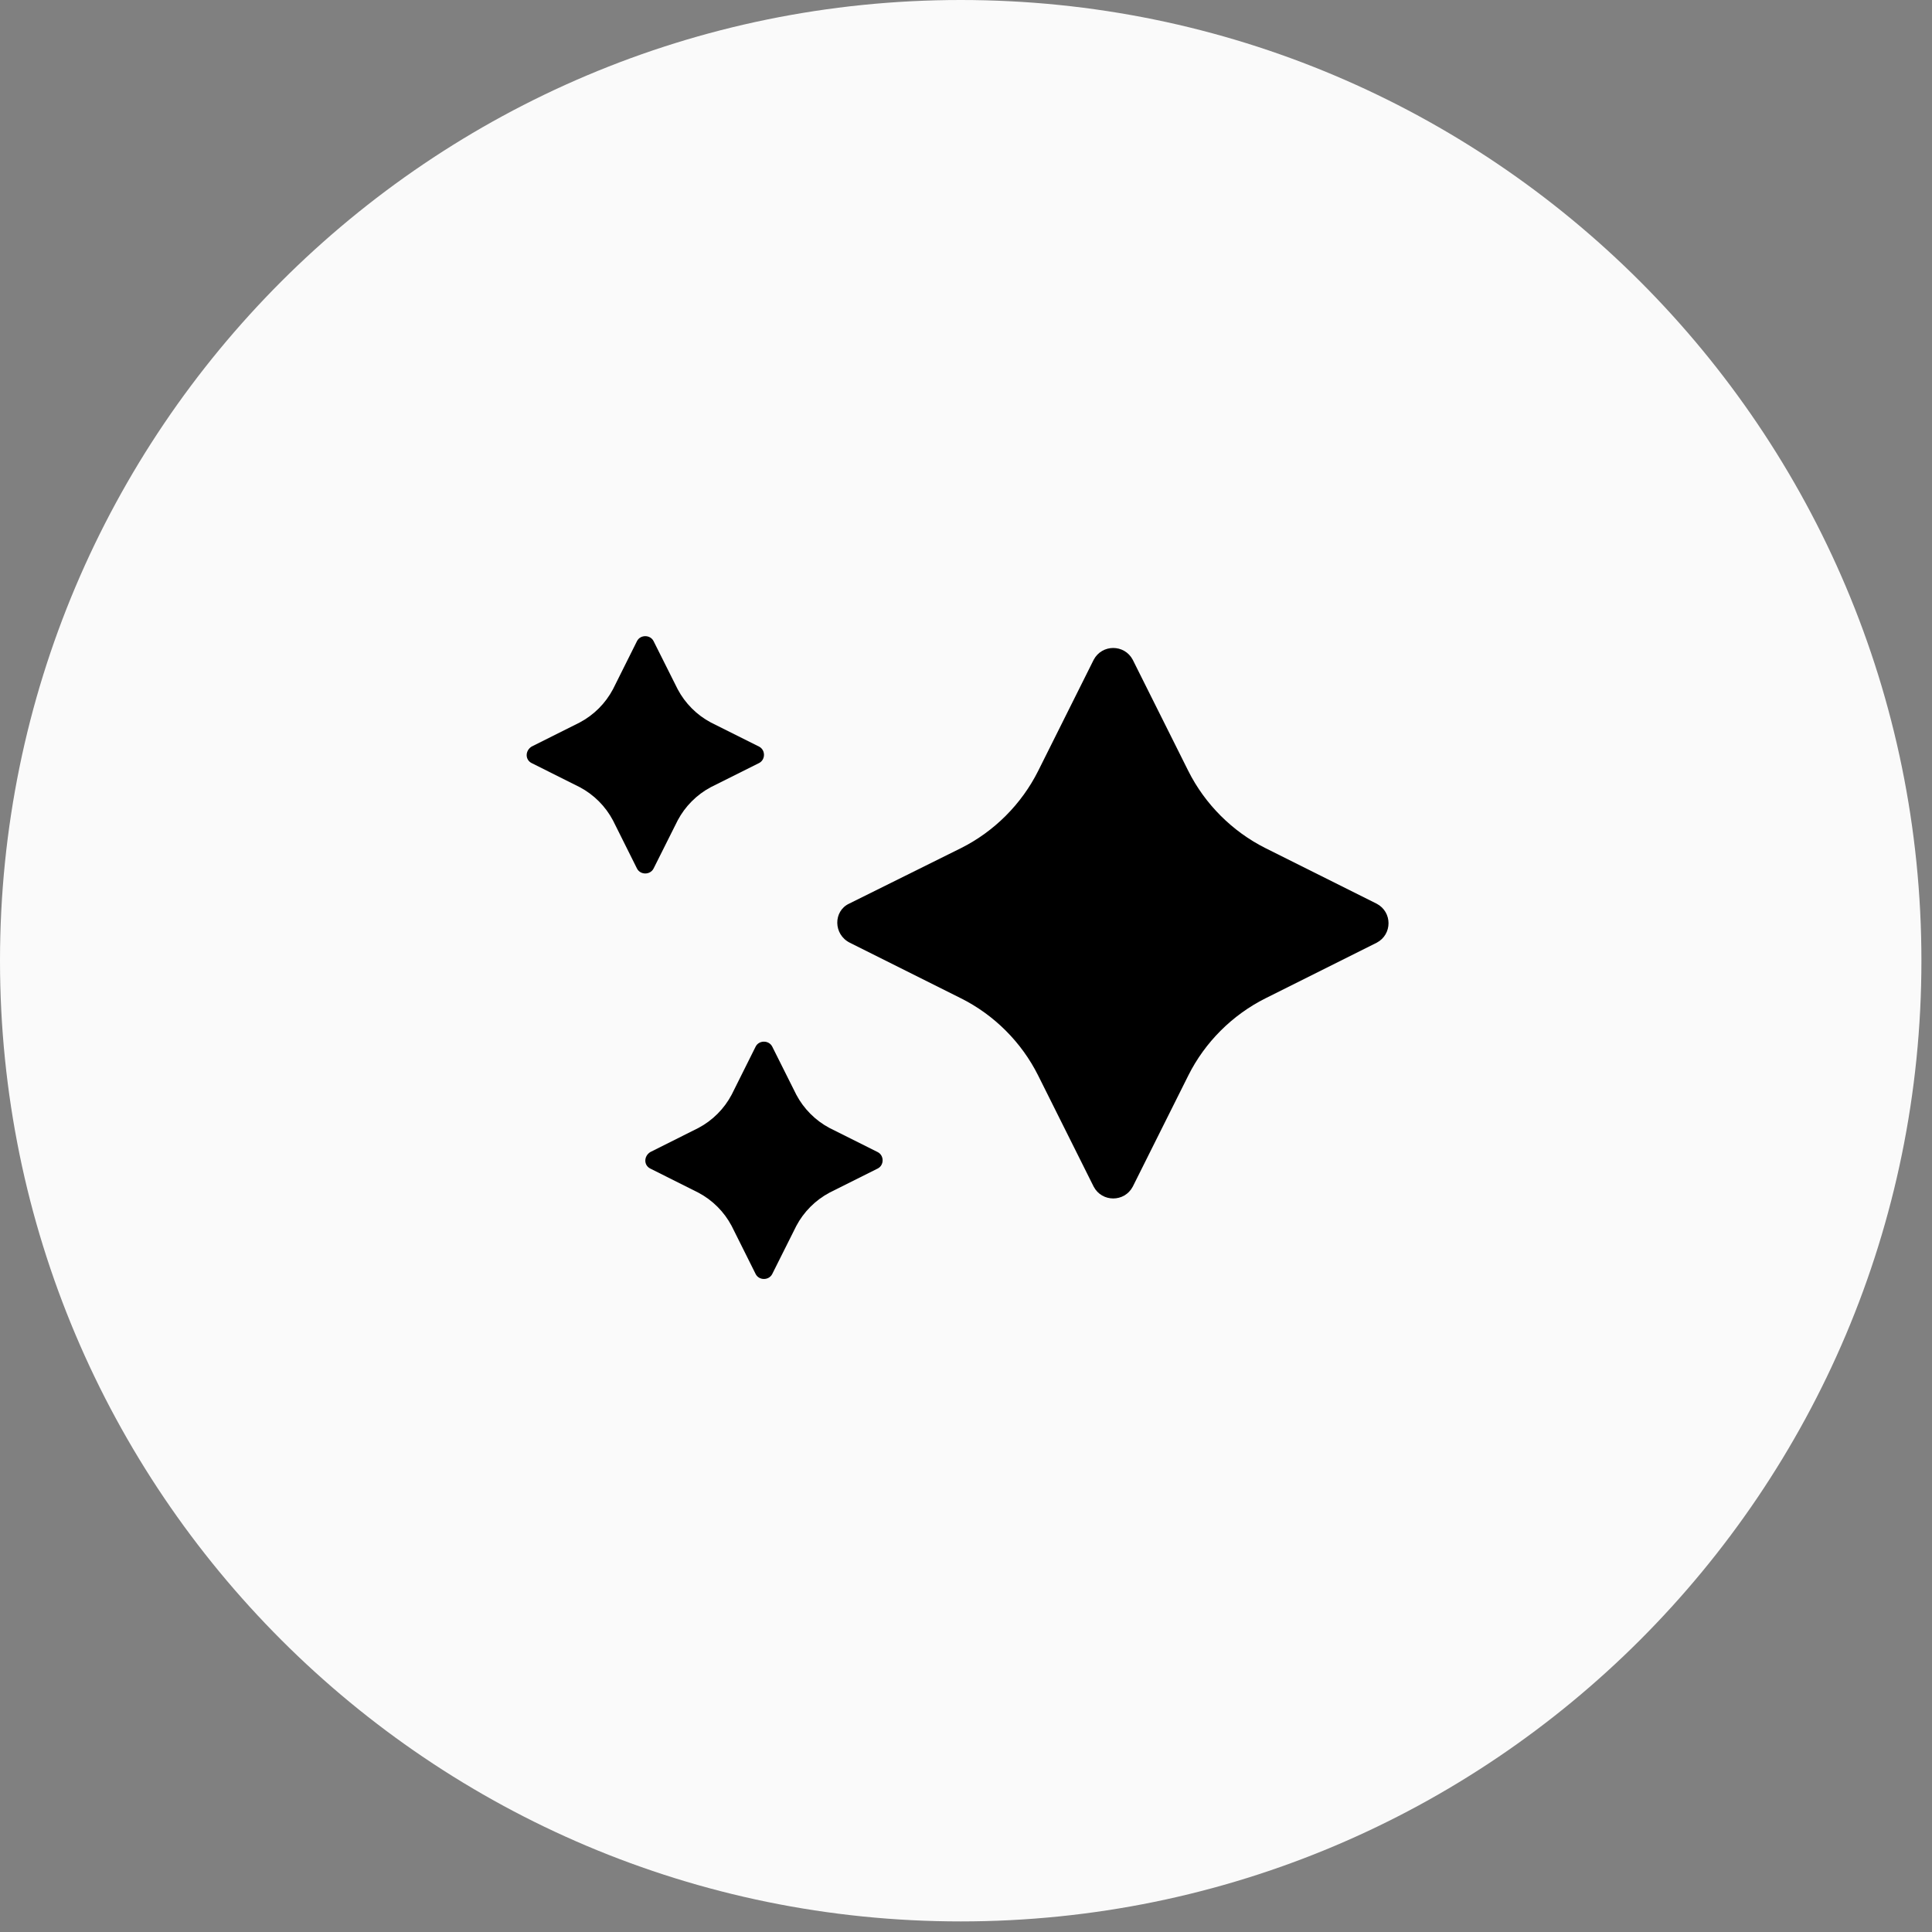 <svg width="115" height="115" viewBox="0 0 115 115" fill="none" xmlns="http://www.w3.org/2000/svg">
<rect x="0" y="0" width="115" height="115" fill="#808080" stroke="none"/>
<path d="M0 57.185C0 25.603 25.603 0 57.185 0C88.767 0 114.37 25.603 114.37 57.185C114.37 88.767 88.767 114.37 57.185 114.37C25.603 114.37 0 88.767 0 57.185Z" fill="#FAFAFA"/>
<circle cx="57.185" cy="57.185" r="41.185" fill="#FAFAFA"/>
<path d="M31.646 44.438L34.509 43.004C35.349 42.559 36.041 41.867 36.486 41.026L37.915 38.164C38.113 37.768 38.706 37.768 38.904 38.164L40.338 41.026C40.783 41.867 41.475 42.559 42.31 43.004L45.178 44.438C45.574 44.636 45.574 45.224 45.178 45.422L42.31 46.855C41.475 47.3 40.783 47.992 40.338 48.833L38.904 51.696C38.706 52.091 38.113 52.091 37.915 51.696L36.486 48.833C36.041 47.992 35.349 47.3 34.509 46.855L31.646 45.422C31.251 45.224 31.251 44.685 31.646 44.438Z" fill="black"/>
<path d="M81.945 56.115L75.326 59.423C73.353 60.412 71.721 62.038 70.733 64.016L67.425 70.636C66.931 71.57 65.596 71.57 65.101 70.636L61.794 64.016C60.805 62.038 59.178 60.412 57.201 59.423L50.586 56.115C49.597 55.621 49.597 54.237 50.536 53.792L57.201 50.484C59.178 49.495 60.805 47.864 61.794 45.891L65.101 39.271C65.596 38.337 66.931 38.337 67.425 39.271L70.733 45.891C71.721 47.864 73.353 49.495 75.326 50.484L81.945 53.792C82.885 54.286 82.885 55.621 81.945 56.115Z" fill="black"/>
<path d="M52.24 69.558L49.373 70.992C48.538 71.437 47.845 72.129 47.4 72.97L45.967 75.832C45.769 76.228 45.175 76.228 44.978 75.832L43.549 72.97C43.104 72.129 42.412 71.437 41.571 70.992L38.709 69.558C38.313 69.361 38.313 68.822 38.709 68.575L41.571 67.141C42.412 66.696 43.104 66.004 43.549 65.163L44.978 62.3C45.175 61.905 45.769 61.905 45.967 62.3L47.4 65.163C47.845 66.004 48.538 66.696 49.373 67.141L52.24 68.575C52.636 68.772 52.636 69.361 52.24 69.558Z" fill="black"/>
</svg>
